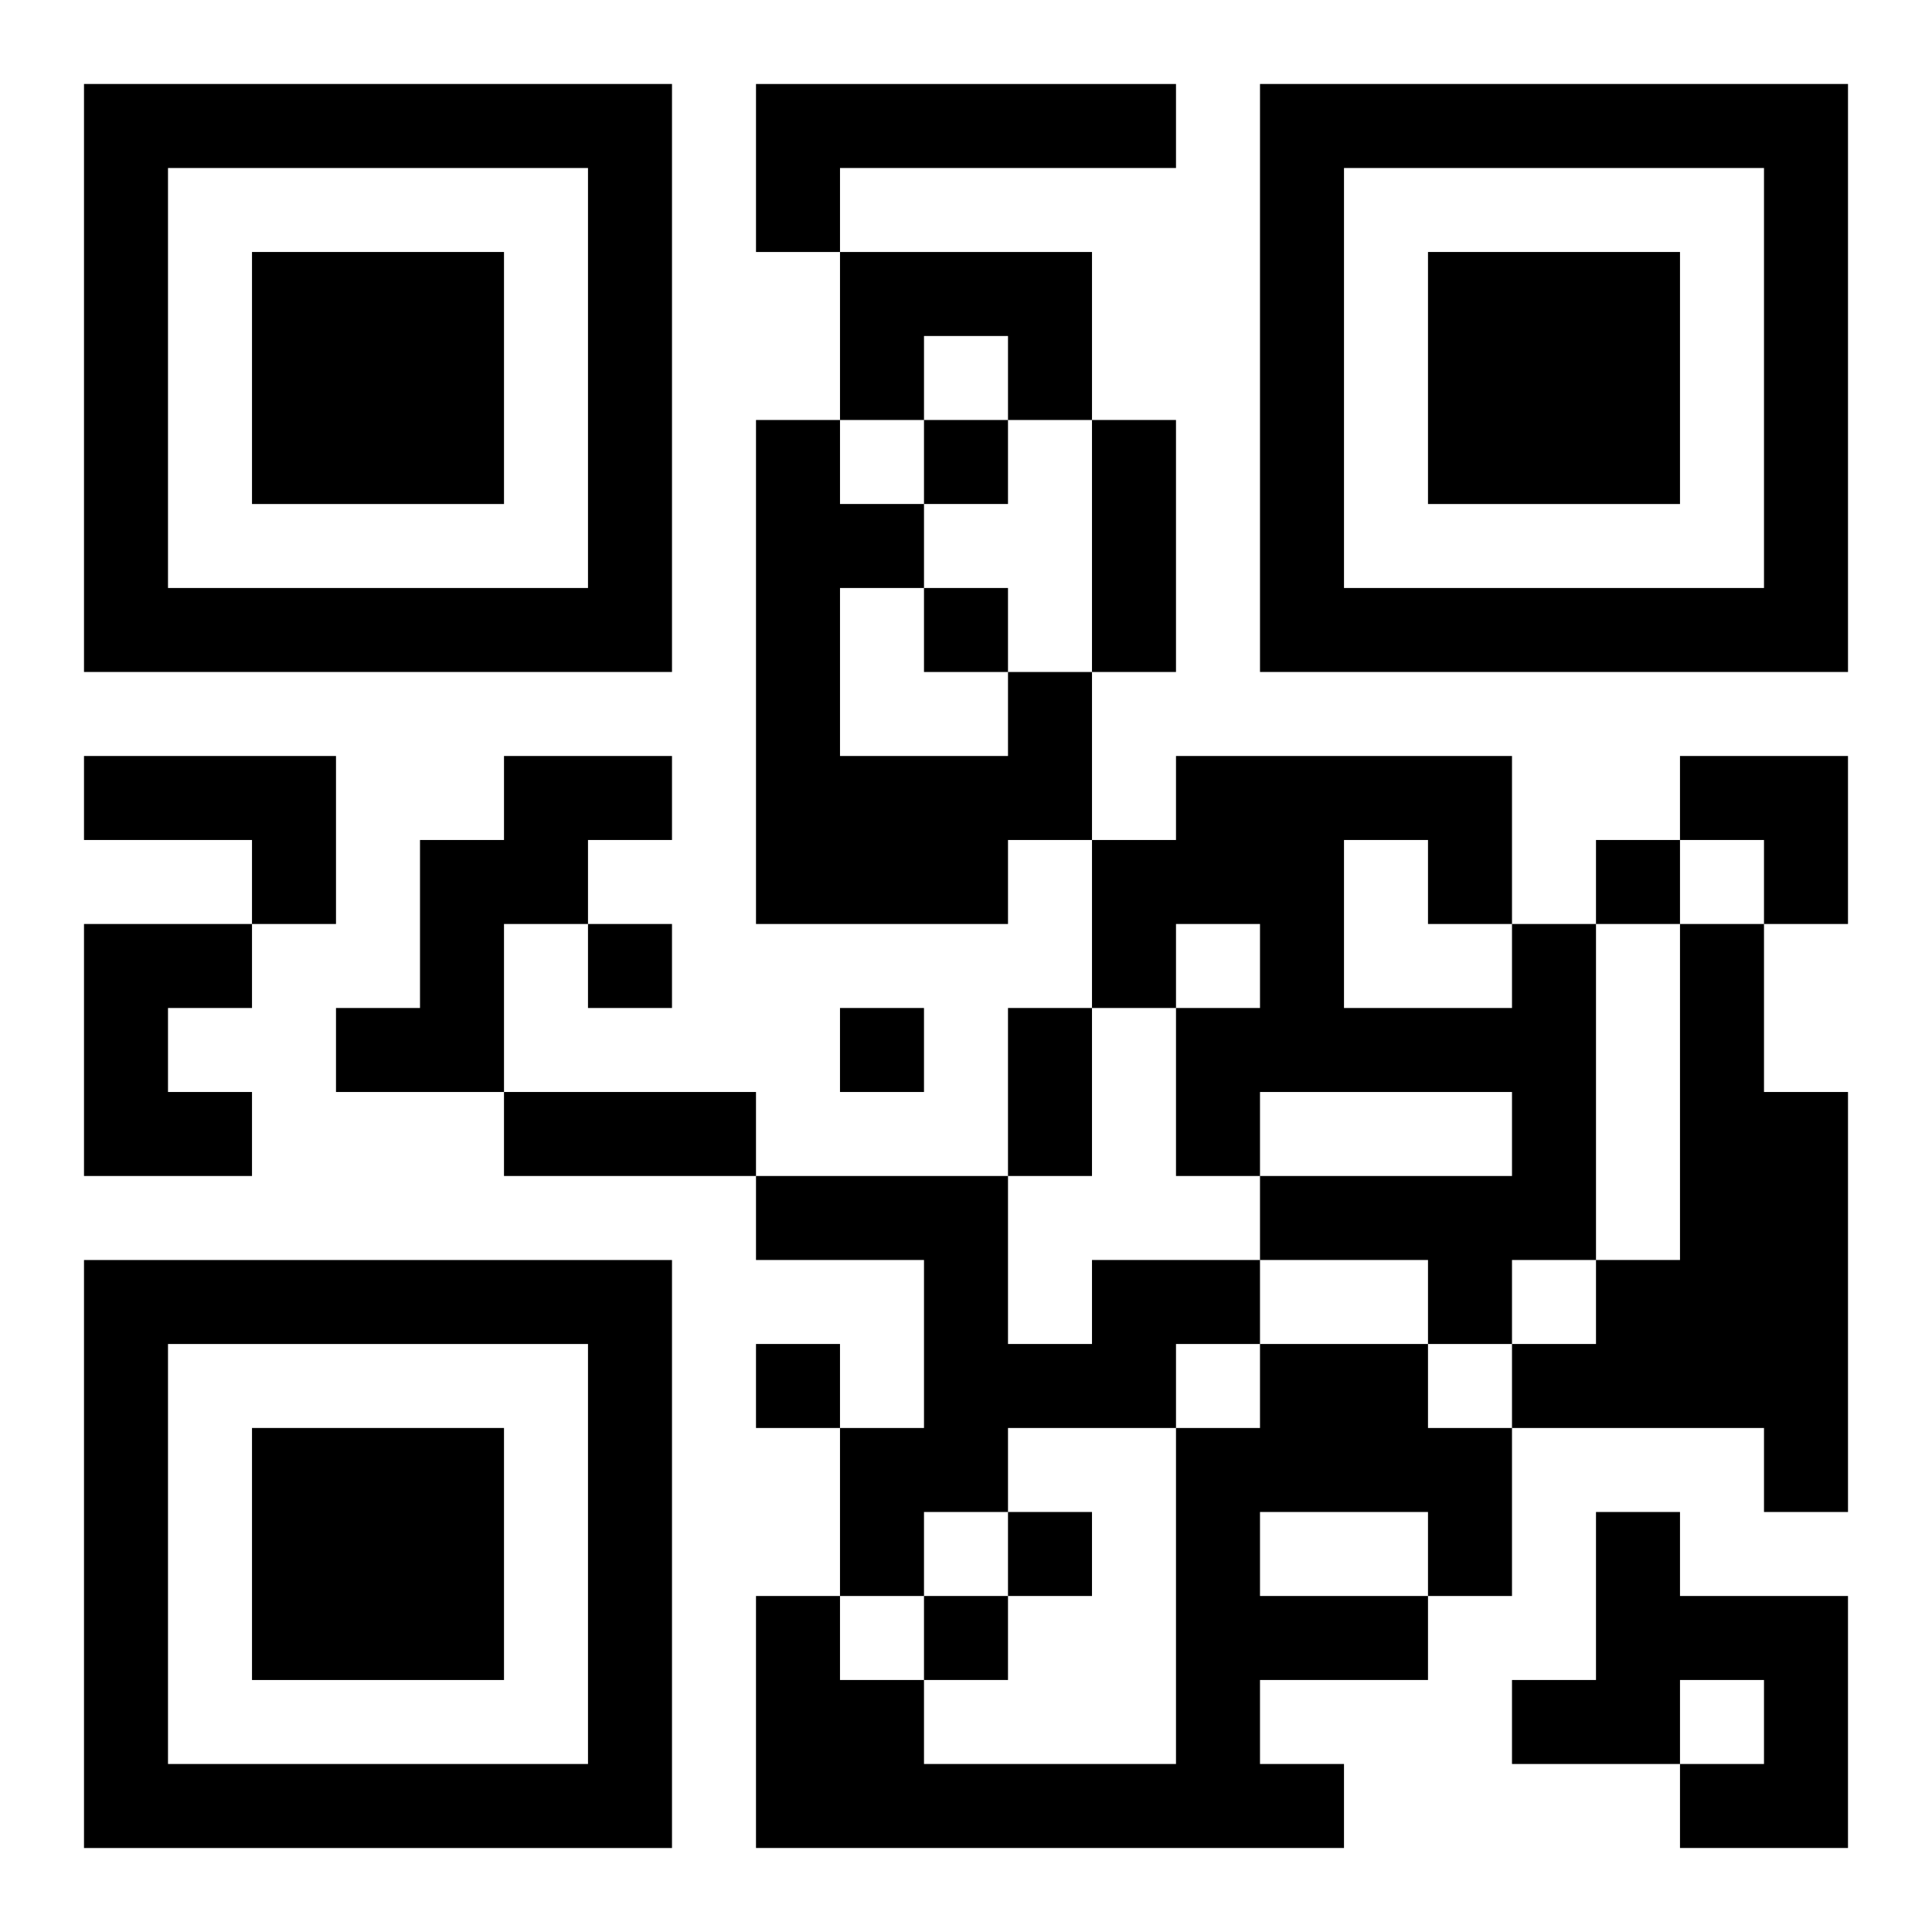 <?xml version="1.0" encoding="UTF-8"?>
<svg width="250" height="250" baseProfile="full" version="1.1" viewBox="-1 -1 23 23" xmlns="http://www.w3.org/2000/svg" xmlns:xlink="http://www.w3.org/1999/xlink"><symbol id="a"><path d="m0 7v7h7v-7h-7zm1 1h5v5h-5v-5zm1 1v3h3v-3h-3z"/></symbol><use y="-7" xlink:href="#a"/><use y="7" xlink:href="#a"/><use x="14" y="-7" xlink:href="#a"/><path d="m8 0h5v1h-4v1h-1v-2m1 2h3v2h-1v-1h-1v1h-1v-2m2 5h1v2h-1v1h-3v-6h1v1h1v1h-1v2h2v-1m-11 1h3v2h-1v-1h-2v-1m5 0h2v1h-1v1h-1v2h-2v-1h1v-2h1v-1m-5 2h2v1h-1v1h1v1h-2v-3m17 0h1v4h-1v1h-1v-1h-2v-1h3v-1h-3v1h-1v-2h1v-1h-1v1h-1v-2h1v-1h4v2m-2-1v2h2v-1h-1v-1h-1m4 1h1v2h1v5h-1v-1h-3v-1h1v-1h1v-4m-7 4h2v1h-1v1h-2v1h-1v1h-1v-2h1v-2h-2v-1h3v2h1v-1m2 1h2v1h1v2h-1v1h-2v1h1v1h-7v-3h1v1h1v1h3v-4h1v-1m0 2v1h2v-1h-2m4 0h1v1h2v3h-2v-1h1v-1h-1v1h-2v-1h1v-2m-8-13v1h1v-1h-1m0 2v1h1v-1h-1m8 3v1h1v-1h-1m-12 1v1h1v-1h-1m3 1v1h1v-1h-1m-1 4v1h1v-1h-1m3 2v1h1v-1h-1m-1 1v1h1v-1h-1m2-14h1v3h-1v-3m-1 7h1v2h-1v-2m-6 1h3v1h-3v-1m14-4h2v2h-1v-1h-1z"/></svg>
